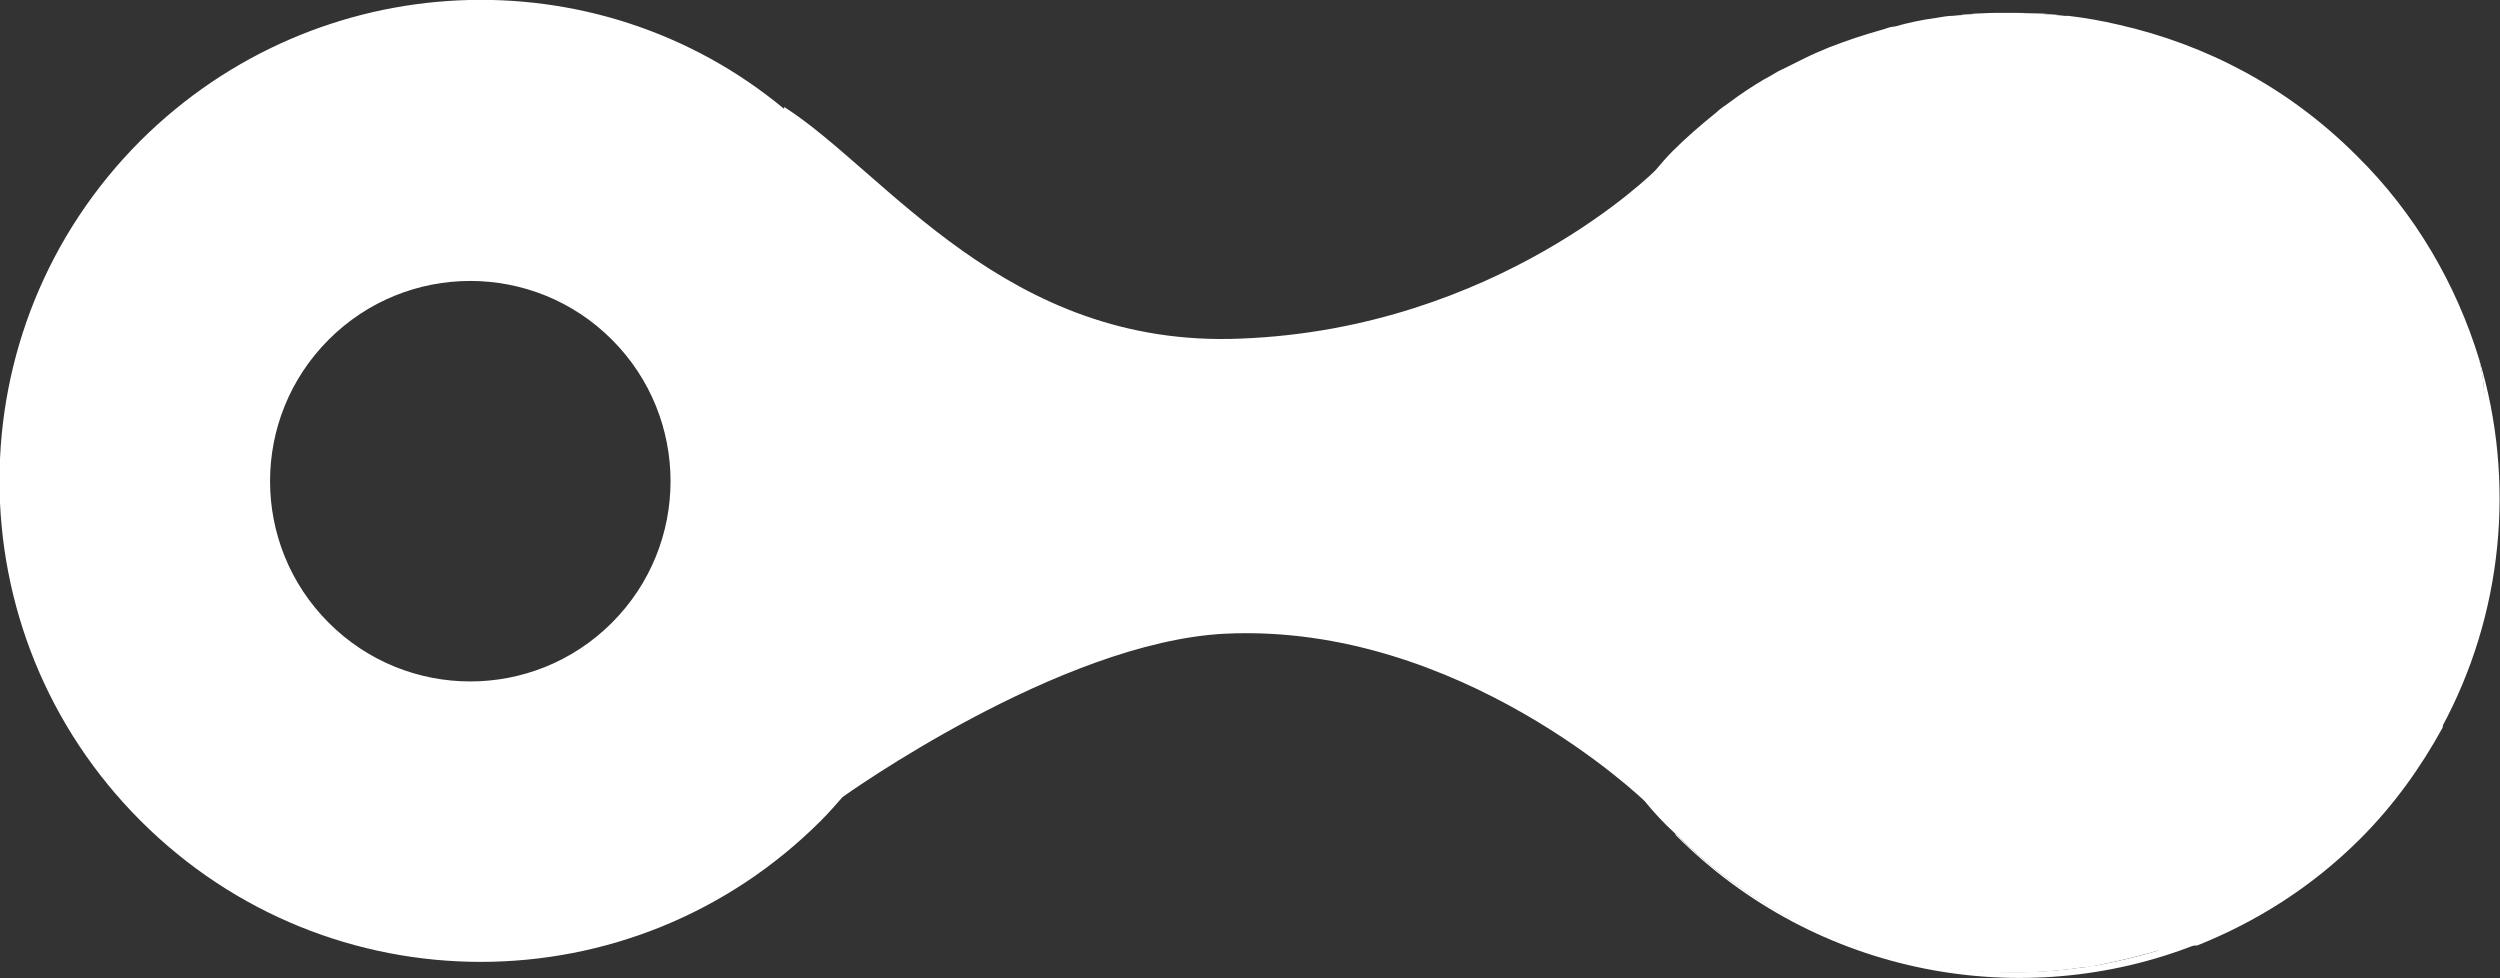 <?xml version="1.0" encoding="UTF-8"?>
<svg id="Layer_2" data-name="Layer 2" xmlns="http://www.w3.org/2000/svg" viewBox="0 0 25.25 9.88">
  <rect x="0" y="0" width="25.25" height="9.88" fill="#333333" stroke="none"/>
  <defs>
    <style>
      .cls-1 {
        fill: #fff;
        stroke-width: 0px;
      }
    </style>
  </defs>
  <g id="nav_2" data-name="nav 2">
    <g>
      <path class="cls-1" d="M20.85.15s.03,0,.04,0c-.01,0-.03,0-.04,0Z"/>
      <path class="cls-1" d="M19.57.19c.05,0,.1-.02.16-.02-.05,0-.1.01-.16.02Z"/>
      <path class="cls-1" d="M17.83.82s.09-.06.14-.08c-.05.03-.1.06-.14.08Z"/>
      <path class="cls-1" d="M18.41.52s.05-.02.07-.03c-.02.01-.05.02-.07.03Z"/>
      <path class="cls-1" d="M19.02.3s.08-.02.12-.03c-.04,0-.08.02-.12.03Z"/>
      <path class="cls-1" d="M20.17.13s.08,0,.12,0c-.04,0-.08,0-.12,0Z"/>
      <path class="cls-1" d="M18.48.49c.18-.07.35-.13.54-.18-.18.05-.36.11-.54.18Z"/>
      <path class="cls-1" d="M17.98.73c.14-.08.29-.15.44-.21-.15.06-.29.14-.44.21Z"/>
      <path class="cls-1" d="M24.79,6.9c-.06.16-.12.3-.13.45.62-1.14.75-2.49.38-3.72.03.14.05.27.05.35.2.97.1,1.99-.3,2.92Z"/>
      <path class="cls-1" d="M20.89.16c.17.02.34.05.51.09-.17-.04-.34-.07-.51-.09Z"/>
      <path class="cls-1" d="M19.73.16c.15-.02.29-.03.44-.03-.15,0-.29.02-.44.03Z"/>
      <path class="cls-1" d="M20.28.13c.19,0,.38,0,.57.03-.19-.02-.38-.03-.57-.03Z"/>
      <path class="cls-1" d="M19.14.28c.14-.04.29-.07.43-.09-.15.02-.29.05-.43.09Z"/>
      <path class="cls-1" d="M21.8,9.6c-.2.06-.41.11-.62.15-.05,0-.1.02-.14.02-1.46.21-3-.24-4.12-1.35,0,0,0,.01.01.02,1.42,1.42,3.5,1.79,5.25,1.1-.06,0-.12,0-.19,0-.02,0-.1.03-.2.05Z"/>
      <path class="cls-1" d="M25.09,3.98c0-.09-.02-.22-.05-.35-.23-.75-.64-1.47-1.24-2.06-.69-.69-1.52-1.12-2.4-1.32-.17-.04-.34-.07-.51-.09-.01,0-.03,0-.04,0-.19-.02-.38-.03-.57-.03-.04,0-.08,0-.12,0-.15,0-.29.02-.44.03-.05,0-.1.01-.16.02-.15.02-.29.05-.43.09-.04,0-.08.02-.12.03-.18.05-.36.11-.54.18-.02.01-.05.02-.07.03-.15.06-.29.14-.44.21-.05.03-.1.06-.14.08-.12.07-.24.15-.36.24-.04.03-.09.06-.13.1-.15.12-.3.25-.44.39,0,0,0,0,0,0,0,0,0,0,0,0-.06.06-.11.12-.17.19h0s-1.59,1.6-4.19,1.7c-2.37.1-3.59-1.69-4.61-2.34v.02C6.03-.47,3.21-.36,1.42,1.42c-1.9,1.9-1.9,4.97,0,6.87,1.9,1.9,4.97,1.9,6.87,0,.08-.08.15-.16.22-.24h0s2.19-1.57,3.87-1.65c2.37-.11,4.23,1.69,4.23,1.69h0c.09.11.19.22.3.32,0,0,0,0,.01.01,1.13,1.12,2.66,1.57,4.12,1.35.04,0,.09-.01.14-.02.21-.04.41-.09.62-.15.1-.03.17-.05.2-.05.06-.01.12,0,.19,0,.6-.24,1.16-.59,1.65-1.08.34-.34.61-.72.83-1.12.01-.15.07-.29.13-.45.4-.92.5-1.94.3-2.92ZM6.18,6.29c-.79.79-2.07.79-2.86,0-.79-.79-.79-2.07,0-2.86.79-.79,2.07-.79,2.86,0s.79,2.07,0,2.86Z"/>
    </g>
  </g>
</svg>